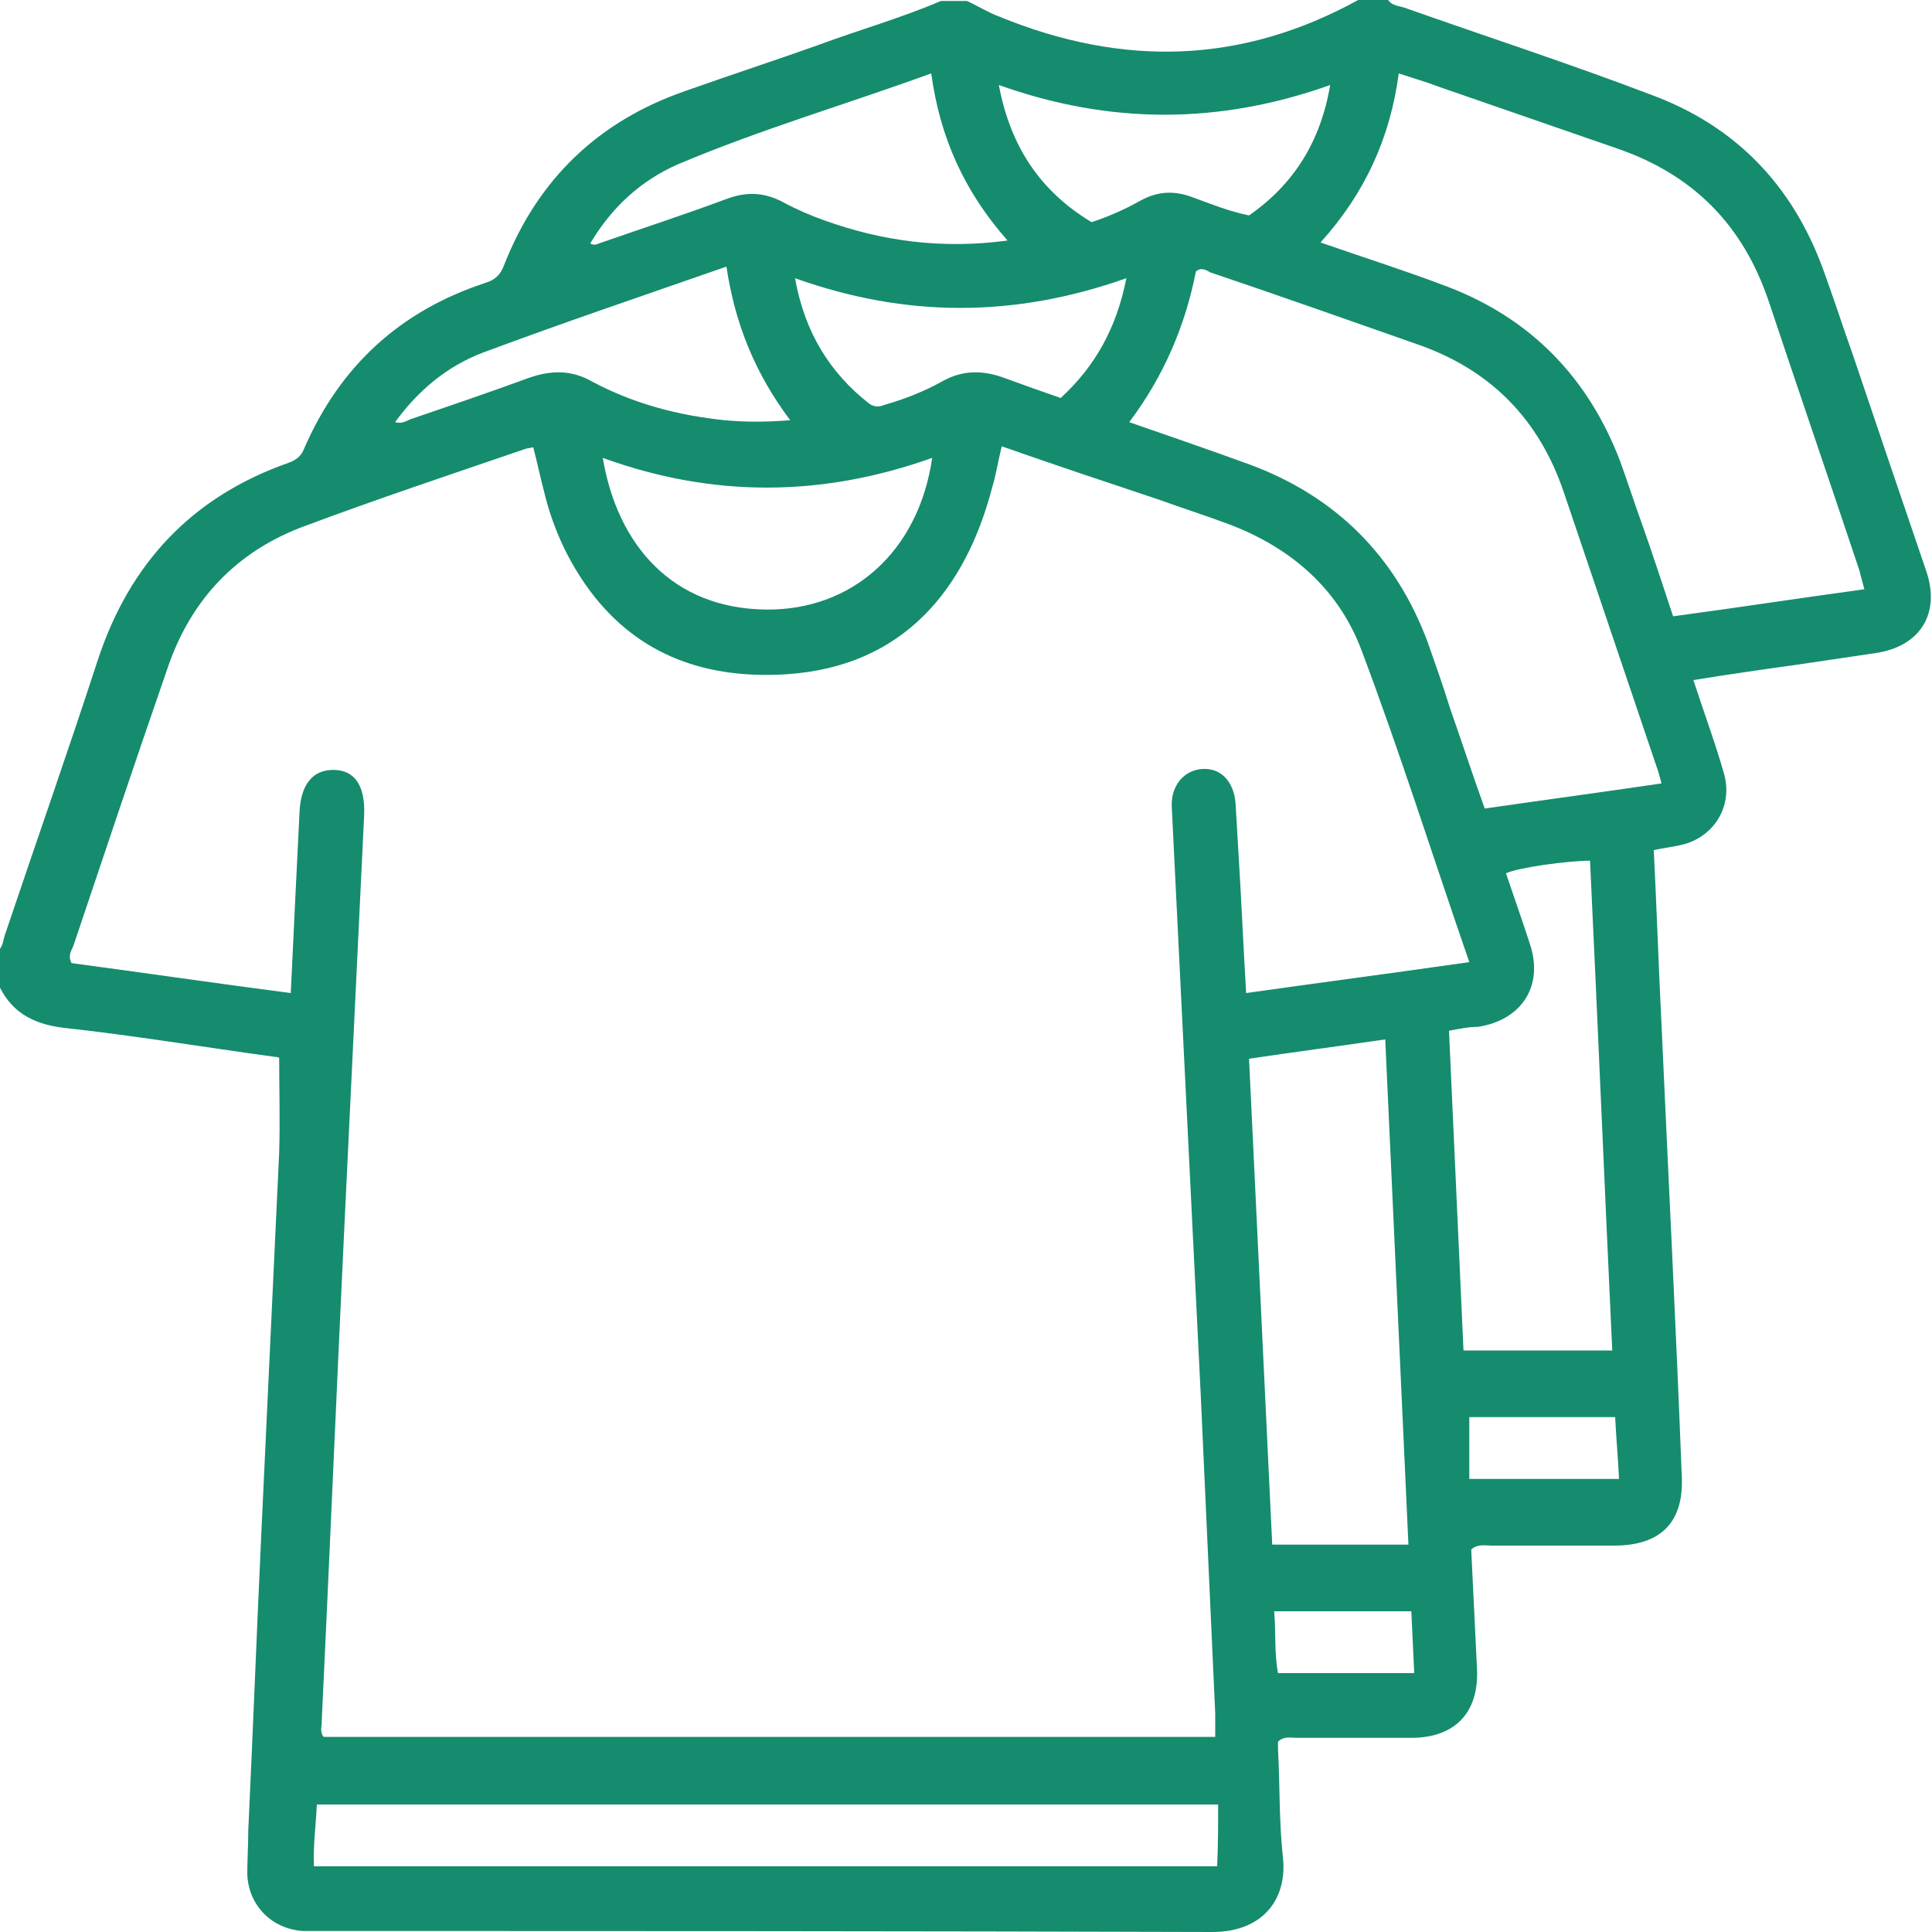 <?xml version="1.0" encoding="UTF-8"?> <svg xmlns="http://www.w3.org/2000/svg" viewBox="0 0 200 200" style="enable-background:new 0 0 200 200" xml:space="preserve"><path d="M140.6 0h3.1c.4.6 1.1.6 1.7.8 8.5 3 17.1 5.8 25.5 9 8.7 3.2 14.6 9.3 17.8 18 1.1 3 2.1 6.1 3.2 9.2 2.5 7.4 5 14.8 7.5 22.1 1.5 4.4-.6 7.8-5.2 8.5l-8.1 1.2c-3.6.5-7.1 1-10.8 1.6 1.1 3.4 2.3 6.6 3.2 9.8.9 3.4-1.2 6.6-4.6 7.3-.9.2-1.8.3-2.7.5.3 6.1.5 12.1.8 18.1.7 15.6 1.5 31.2 2.1 46.8.2 4.7-2.2 7.1-7 7.1h-12.7c-.7 0-1.4-.2-2.1.4.2 4.1.4 8.3.6 12.4.2 4.5-2.3 7.1-6.8 7.1h-11.9c-.6 0-1.3-.2-1.9.4v.8c.2 3.7.1 7.4.5 11.1.5 4.2-1.9 7.8-7.3 7.8-30.8-.1-61.7-.1-92.5-.1h-1.6c-3.3-.2-5.7-2.7-5.8-5.9 0-1.5.1-3 .1-4.5.5-10.6.9-21.2 1.4-31.8l1.8-38.4c.1-3.2 0-6.5 0-9.8 0 0-.2-.1-.5-.1-7.3-1-14.5-2.2-21.8-3-3.3-.4-5.6-1.7-6.9-4.8v-3.1c.6-.4.6-1.1.8-1.7 3.2-9.5 6.5-18.9 9.6-28.4 3.3-10.1 9.8-17 19.8-20.5.8-.3 1.3-.7 1.6-1.5 3.7-8.5 9.9-14.2 18.7-17.1 1-.3 1.6-.8 2-1.9 3.5-8.9 9.8-14.9 18.8-18 4.5-1.6 9.1-3.1 13.6-4.7 4.3-1.6 8.6-2.8 12.8-4.6h2.7c1.1.5 2.2 1.2 3.3 1.6C116.3 7 128.6 6.6 140.6 0zm-36.9 46.2c-.4 1.6-.6 3-1 4.3-2.7 10.3-9 18.5-21.3 19.3-8.1.5-15.2-1.8-20.3-8.6-2.3-3.1-3.9-6.6-4.8-10.4-.4-1.5-.7-3-1.1-4.5-.4.1-.7.1-.9.2-7.6 2.6-15.1 5.1-22.6 7.9-7.2 2.6-12 7.7-14.4 14.9-3.3 9.5-6.5 19.1-9.7 28.6-.2.5-.6 1-.2 1.8 7.5 1 15 2.1 22.7 3.1.3-6.4.6-12.5.9-18.6.1-2.9 1.3-4.5 3.5-4.5s3.3 1.6 3.2 4.6c-.7 14.6-1.4 29.1-2.1 43.7-.8 16.8-1.5 33.5-2.3 50.3 0 .5-.2 1 .2 1.5h92.3v-2.4l-1.5-33c-.6-12.2-1.2-24.3-1.8-36.5-.4-8.1-.8-16.2-1.2-24.4-.1-2.2 1.3-3.8 3.2-3.9 1.9-.1 3.2 1.3 3.4 3.5l.3 5.1c.3 4.8.5 9.6.8 14.6 7.8-1.1 15.4-2.1 23.1-3.2-3.8-11-7.2-21.8-11.2-32.4-2.4-6.3-7.3-10.5-13.6-12.9-2.4-.9-4.9-1.7-7.4-2.6-5.4-1.8-10.8-3.6-16.2-5.5zm33-21.1c4.6 1.6 9 3 13.2 4.6 8.6 3.3 14.5 9.4 17.8 18 .8 2.2 1.5 4.4 2.3 6.6 1.1 3.1 2.1 6.2 3.2 9.5 6.7-.9 13.2-1.9 19.8-2.8-.2-.8-.4-1.4-.5-1.9-3.1-9.3-6.3-18.6-9.4-27.9-2.7-8-7.9-13.2-15.9-15.9-6.1-2.1-12.1-4.2-18.2-6.3-1.3-.5-2.7-.9-4.2-1.4-.9 6.7-3.5 12.4-8.1 17.5zm-19.8 18.6c4.3 1.5 8.4 2.9 12.5 4.4 8.9 3.3 15.1 9.5 18.4 18.4.8 2.3 1.6 4.5 2.3 6.8 1.2 3.4 2.3 6.8 3.6 10.4 6.2-.9 12.2-1.7 18.3-2.6-.2-.7-.3-1.2-.5-1.7-3.2-9.5-6.4-18.9-9.6-28.4-2.6-7.7-7.7-12.8-15.3-15.4-7.1-2.5-14.2-5-21.3-7.4-.4-.2-.9-.6-1.5-.1-1.1 5.6-3.3 10.8-6.9 15.6zm28.9 116.2c-.8-17.5-1.6-34.8-2.4-52.3-4.8.7-9.4 1.3-14.1 2 .8 16.8 1.6 33.5 2.4 50.3h14.1zm4.2-53.2c.5 11.1 1 22.1 1.5 33.1h15.4c-.8-17-1.5-33.9-2.3-50.7-2.3 0-7.4.7-8.7 1.3.8 2.4 1.7 4.9 2.5 7.4 1.4 4.3-.9 7.8-5.4 8.5-1 0-1.9.2-3 .4zm-23.9 80.1H32.8c-.1 2.2-.4 4.3-.3 6.4H126c.1-2.2.1-4.3.1-6.4zM96.4 7.6c-8.8 3.2-17.7 5.8-26.2 9.4-3.9 1.7-6.9 4.5-9.1 8.2.5.3.8 0 1.2-.1 4.3-1.5 8.6-2.9 12.9-4.5 2.1-.8 4-.7 6 .4 1.3.7 2.7 1.3 4.1 1.8 6.1 2.2 12.3 3 19 2.1-4.5-5.1-7-10.7-7.9-17.3zm.1 39.8c-11.5 4.1-22.8 4.1-34.1 0 1.5 9 7.2 15.6 16.9 15.7 8.9.1 15.8-6 17.2-15.7zm41.2-38.6c-11.5 4.1-22.8 4.1-34.3 0 1.2 6.4 4.3 11 9.6 14.2 1.8-.6 3.4-1.3 5-2.2 1.8-1 3.5-1.1 5.4-.4 1.9.7 3.9 1.5 5.9 1.9 4.6-3.2 7.4-7.6 8.4-13.5zM75.2 27.6c-8.6 3-16.9 5.8-25.2 8.9-3.7 1.4-6.7 3.9-9.1 7.2.7.2 1.1-.1 1.6-.3 4.1-1.4 8.2-2.8 12.3-4.3 2.3-.8 4.4-.8 6.5.4 4.3 2.3 8.9 3.5 13.7 4 2.1.2 4.3.2 6.8 0-3.6-4.8-5.7-9.9-6.6-15.9zm41.4 1.2c-11.6 4.1-22.8 4.1-34.3 0 1 5.6 3.6 9.8 7.7 13 .6.4 1.1.3 1.6.1 2.1-.6 4.1-1.4 5.9-2.4 2.1-1.2 4.2-1.2 6.4-.4 1.9.7 3.9 1.4 5.9 2.1 3.6-3.3 5.8-7.3 6.8-12.4zm35.5 124.3h15.5c-.1-2.2-.3-4.3-.4-6.4h-15.1v6.4zm-20.2 13.7c.2 2.3 0 4.3.4 6.4h14.1c-.1-2.2-.2-4.3-.3-6.4h-14.2z" style="fill:#158c6d"></path></svg> 